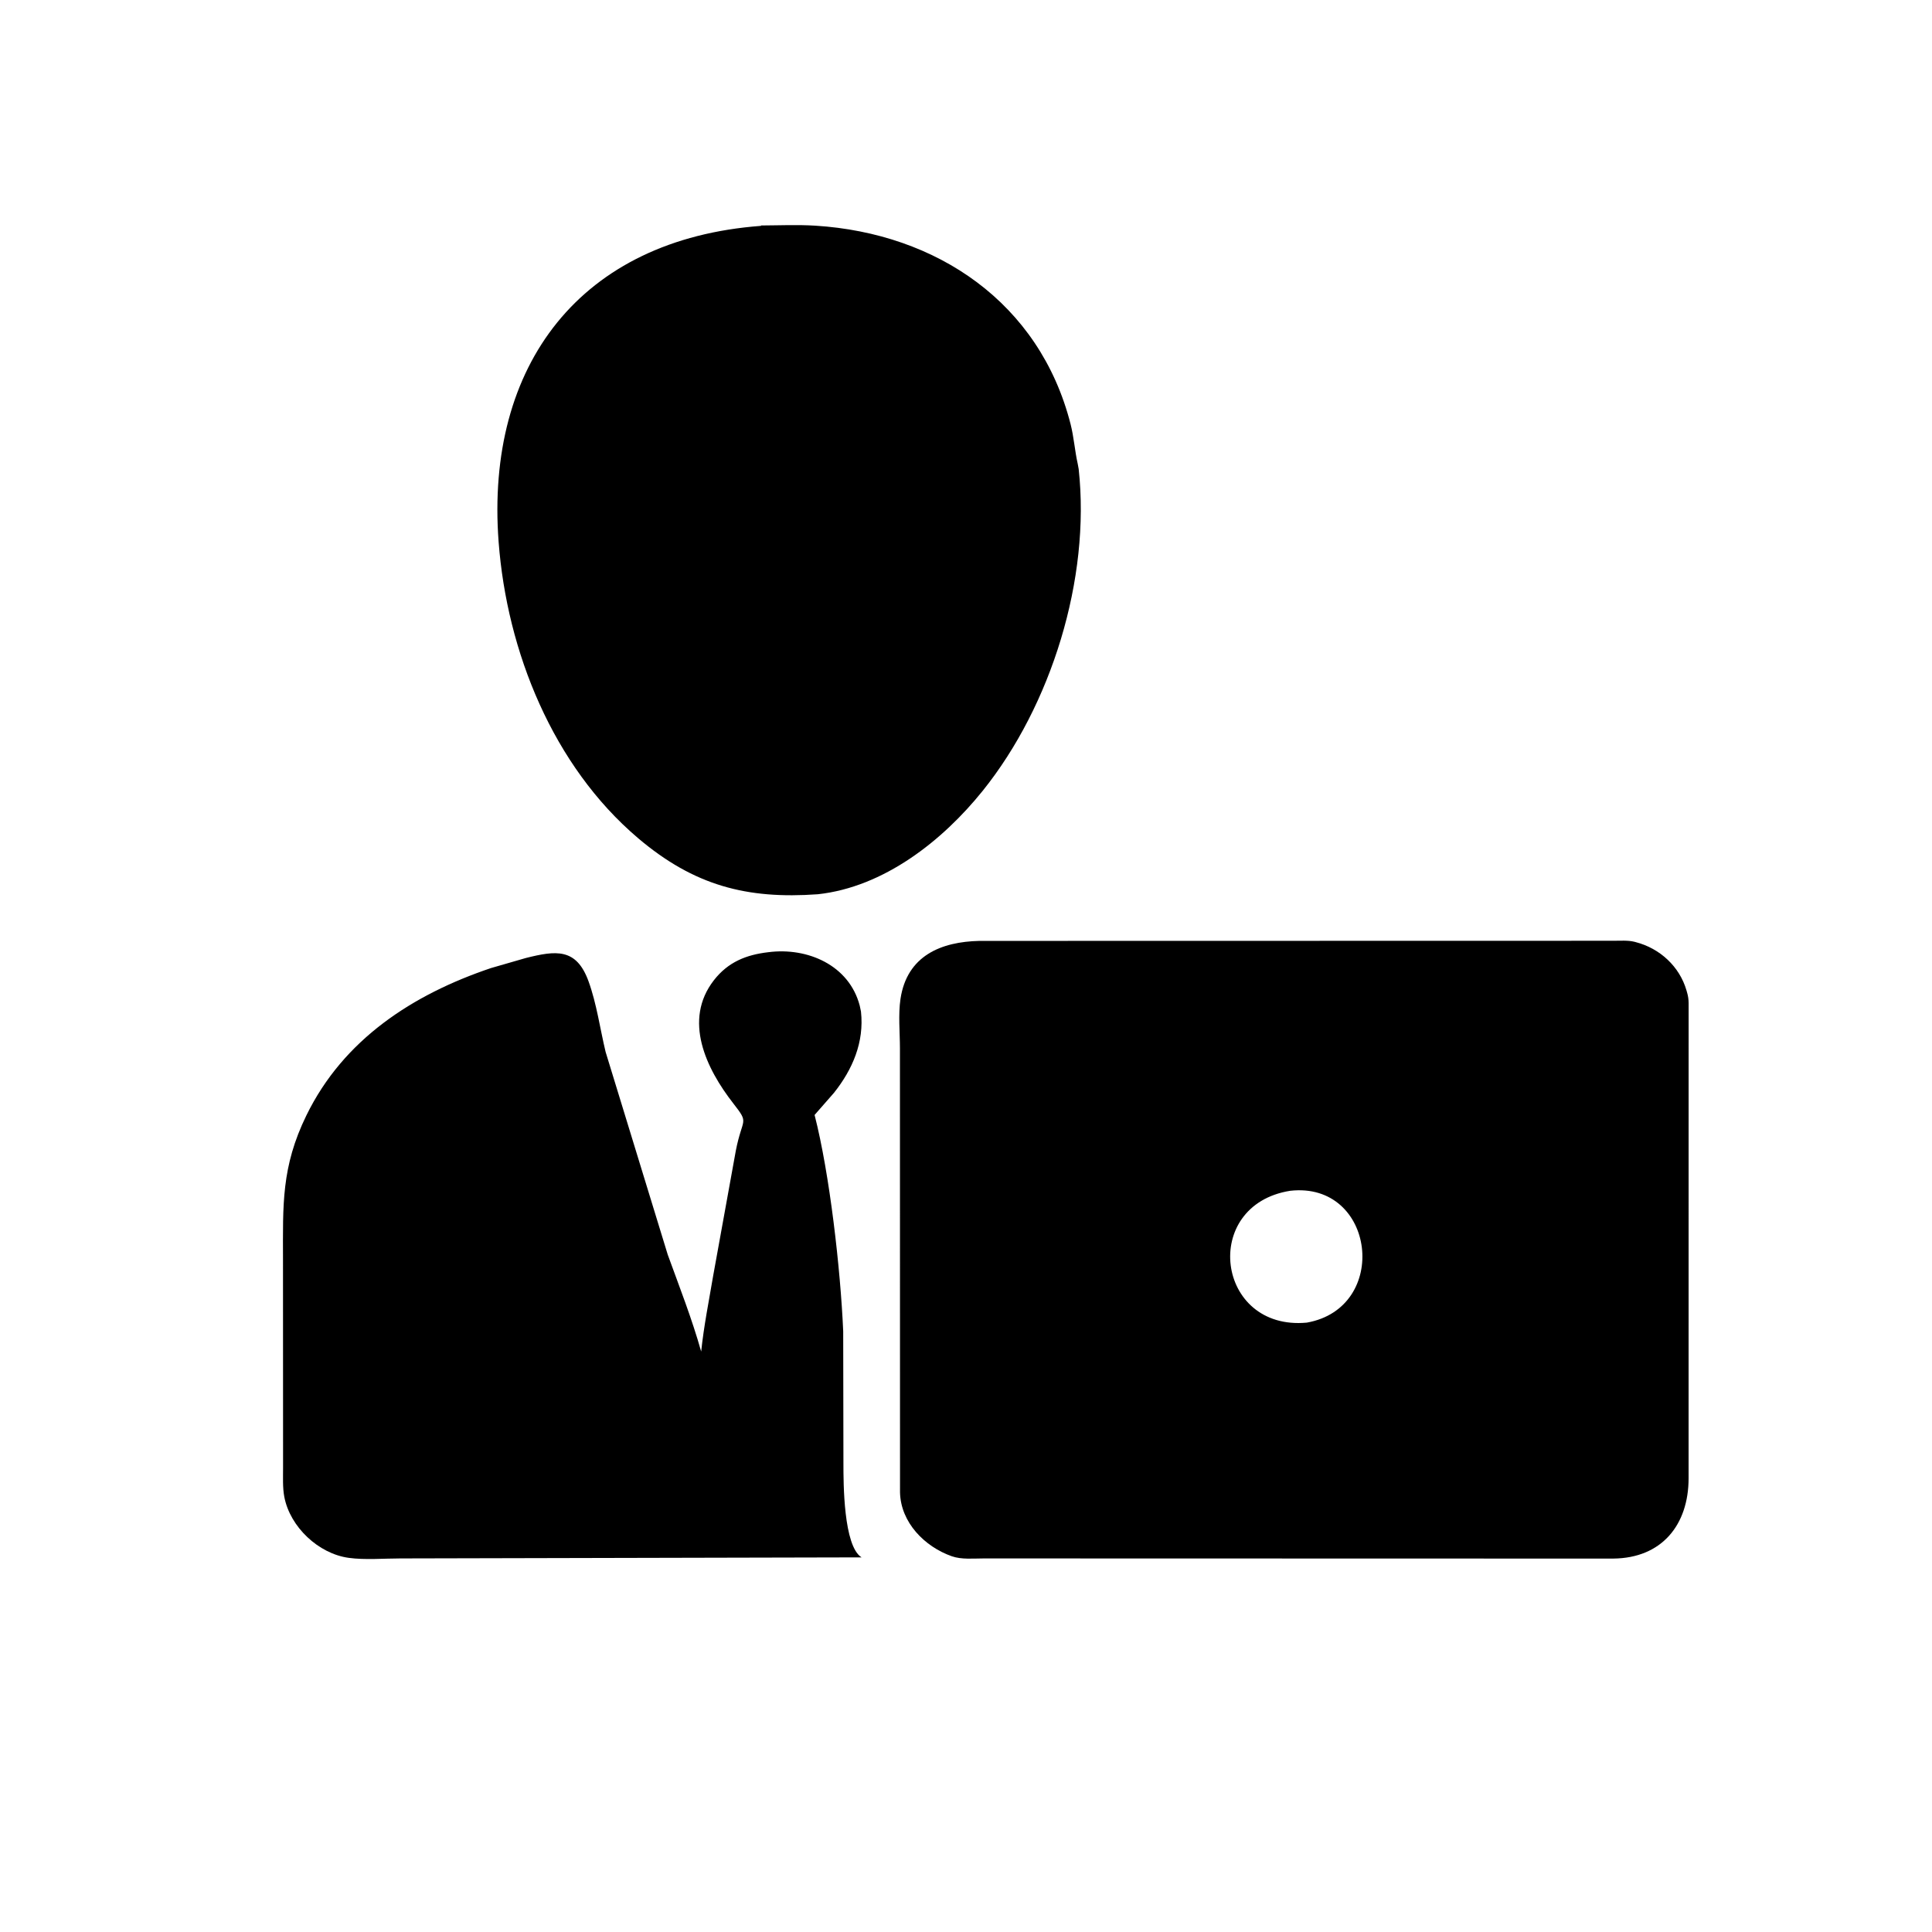 <svg version="1.1" xmlns="http://www.w3.org/2000/svg" style="display: block;" viewBox="0 0 2048 2048" width="640" height="640">
<path transform="translate(0,0)" fill="rgb(0,0,0)" d="M 866.925 947.941 C 791.838 953.337 735.742 938.879 676.249 888.366 C 586.117 811.838 537.333 690.53 528.559 574.474 C 514.366 386.735 615.576 253.625 806.727 239.429 L 806.753 239.015 C 825.842 238.937 845.386 238.03 864.424 239.231 C 993.113 247.353 1102.03 320.93 1134.86 449.605 C 1138.41 463.516 1139.3 477.777 1142.43 491.658 L 1143.45 497.232 C 1156.13 613.622 1114.44 747.751 1041.78 838.201 C 999.023 891.427 936.83 940.366 866.925 947.941 z"/>
<path transform="translate(0,0)" fill="rgb(0,0,0)" d="M 1707.41 1652.17 L 1043.08 1652 C 1032.04 1651.99 1019.36 1653.37 1008.88 1649.67 C 980.171 1639.54 954.798 1613.95 954.054 1582 L 953.97 1111.46 C 953.972 1094.75 952.085 1075.45 954.541 1058.97 C 961.419 1012.85 997.951 998.281 1038.18 997.396 L 1710.53 997.259 C 1717.66 997.259 1725.86 996.597 1732.8 998.386 L 1734 998.712 C 1759.41 1005.26 1780.43 1024.45 1787.79 1050.03 L 1788.33 1051.94 C 1789.49 1055.88 1789.95 1059.21 1790.02 1063.3 L 1789.98 1567.1 C 1789.92 1616.58 1761.47 1651.65 1710.23 1652.15 L 1707.41 1652.17 z M 1367.7 1262.28 C 1272.21 1277.46 1289.07 1410.99 1385.25 1402.04 C 1473.87 1386.39 1458.16 1252.16 1367.7 1262.28 z"/>
<path transform="translate(0,0)" fill="rgb(0,0,0)" d="M 299.988 1335.55 C 299.929 1277.34 298.087 1237.08 324.772 1182.4 C 364.138 1101.73 437.559 1054.13 520.588 1026.15 L 557.366 1015.54 C 589.281 1007.55 610.977 1004.6 623.908 1040.32 C 632.521 1064.12 636.064 1090.5 641.983 1115.13 L 707.848 1330.05 C 720.129 1363.88 733.54 1398.06 743.271 1432.7 C 746.103 1405.86 751.426 1379.1 755.966 1352.5 L 780.004 1219.76 C 786.959 1184.01 794.745 1191.99 777.327 1169.66 C 748.632 1132.88 723.728 1081.42 756.849 1038.98 C 771.833 1019.79 790.96 1012.1 814.492 1009.37 C 855.967 1004.01 900.082 1023.06 911.338 1065.97 L 912.666 1072.3 C 916.23 1104.74 903.757 1133.66 884.002 1158.49 L 863.495 1181.9 C 879.571 1244.56 890.965 1345.58 893.827 1411.07 L 894.074 1551.87 C 894.085 1571.86 894.068 1638.87 913.283 1650.88 L 424.522 1652 C 406.913 1651.99 387.036 1653.77 369.651 1651.39 C 337.602 1647.02 307.409 1618.61 301.36 1586.66 C 299.489 1576.77 300.1 1565.59 300.065 1555.54 L 299.988 1335.55 z"/>
</svg>